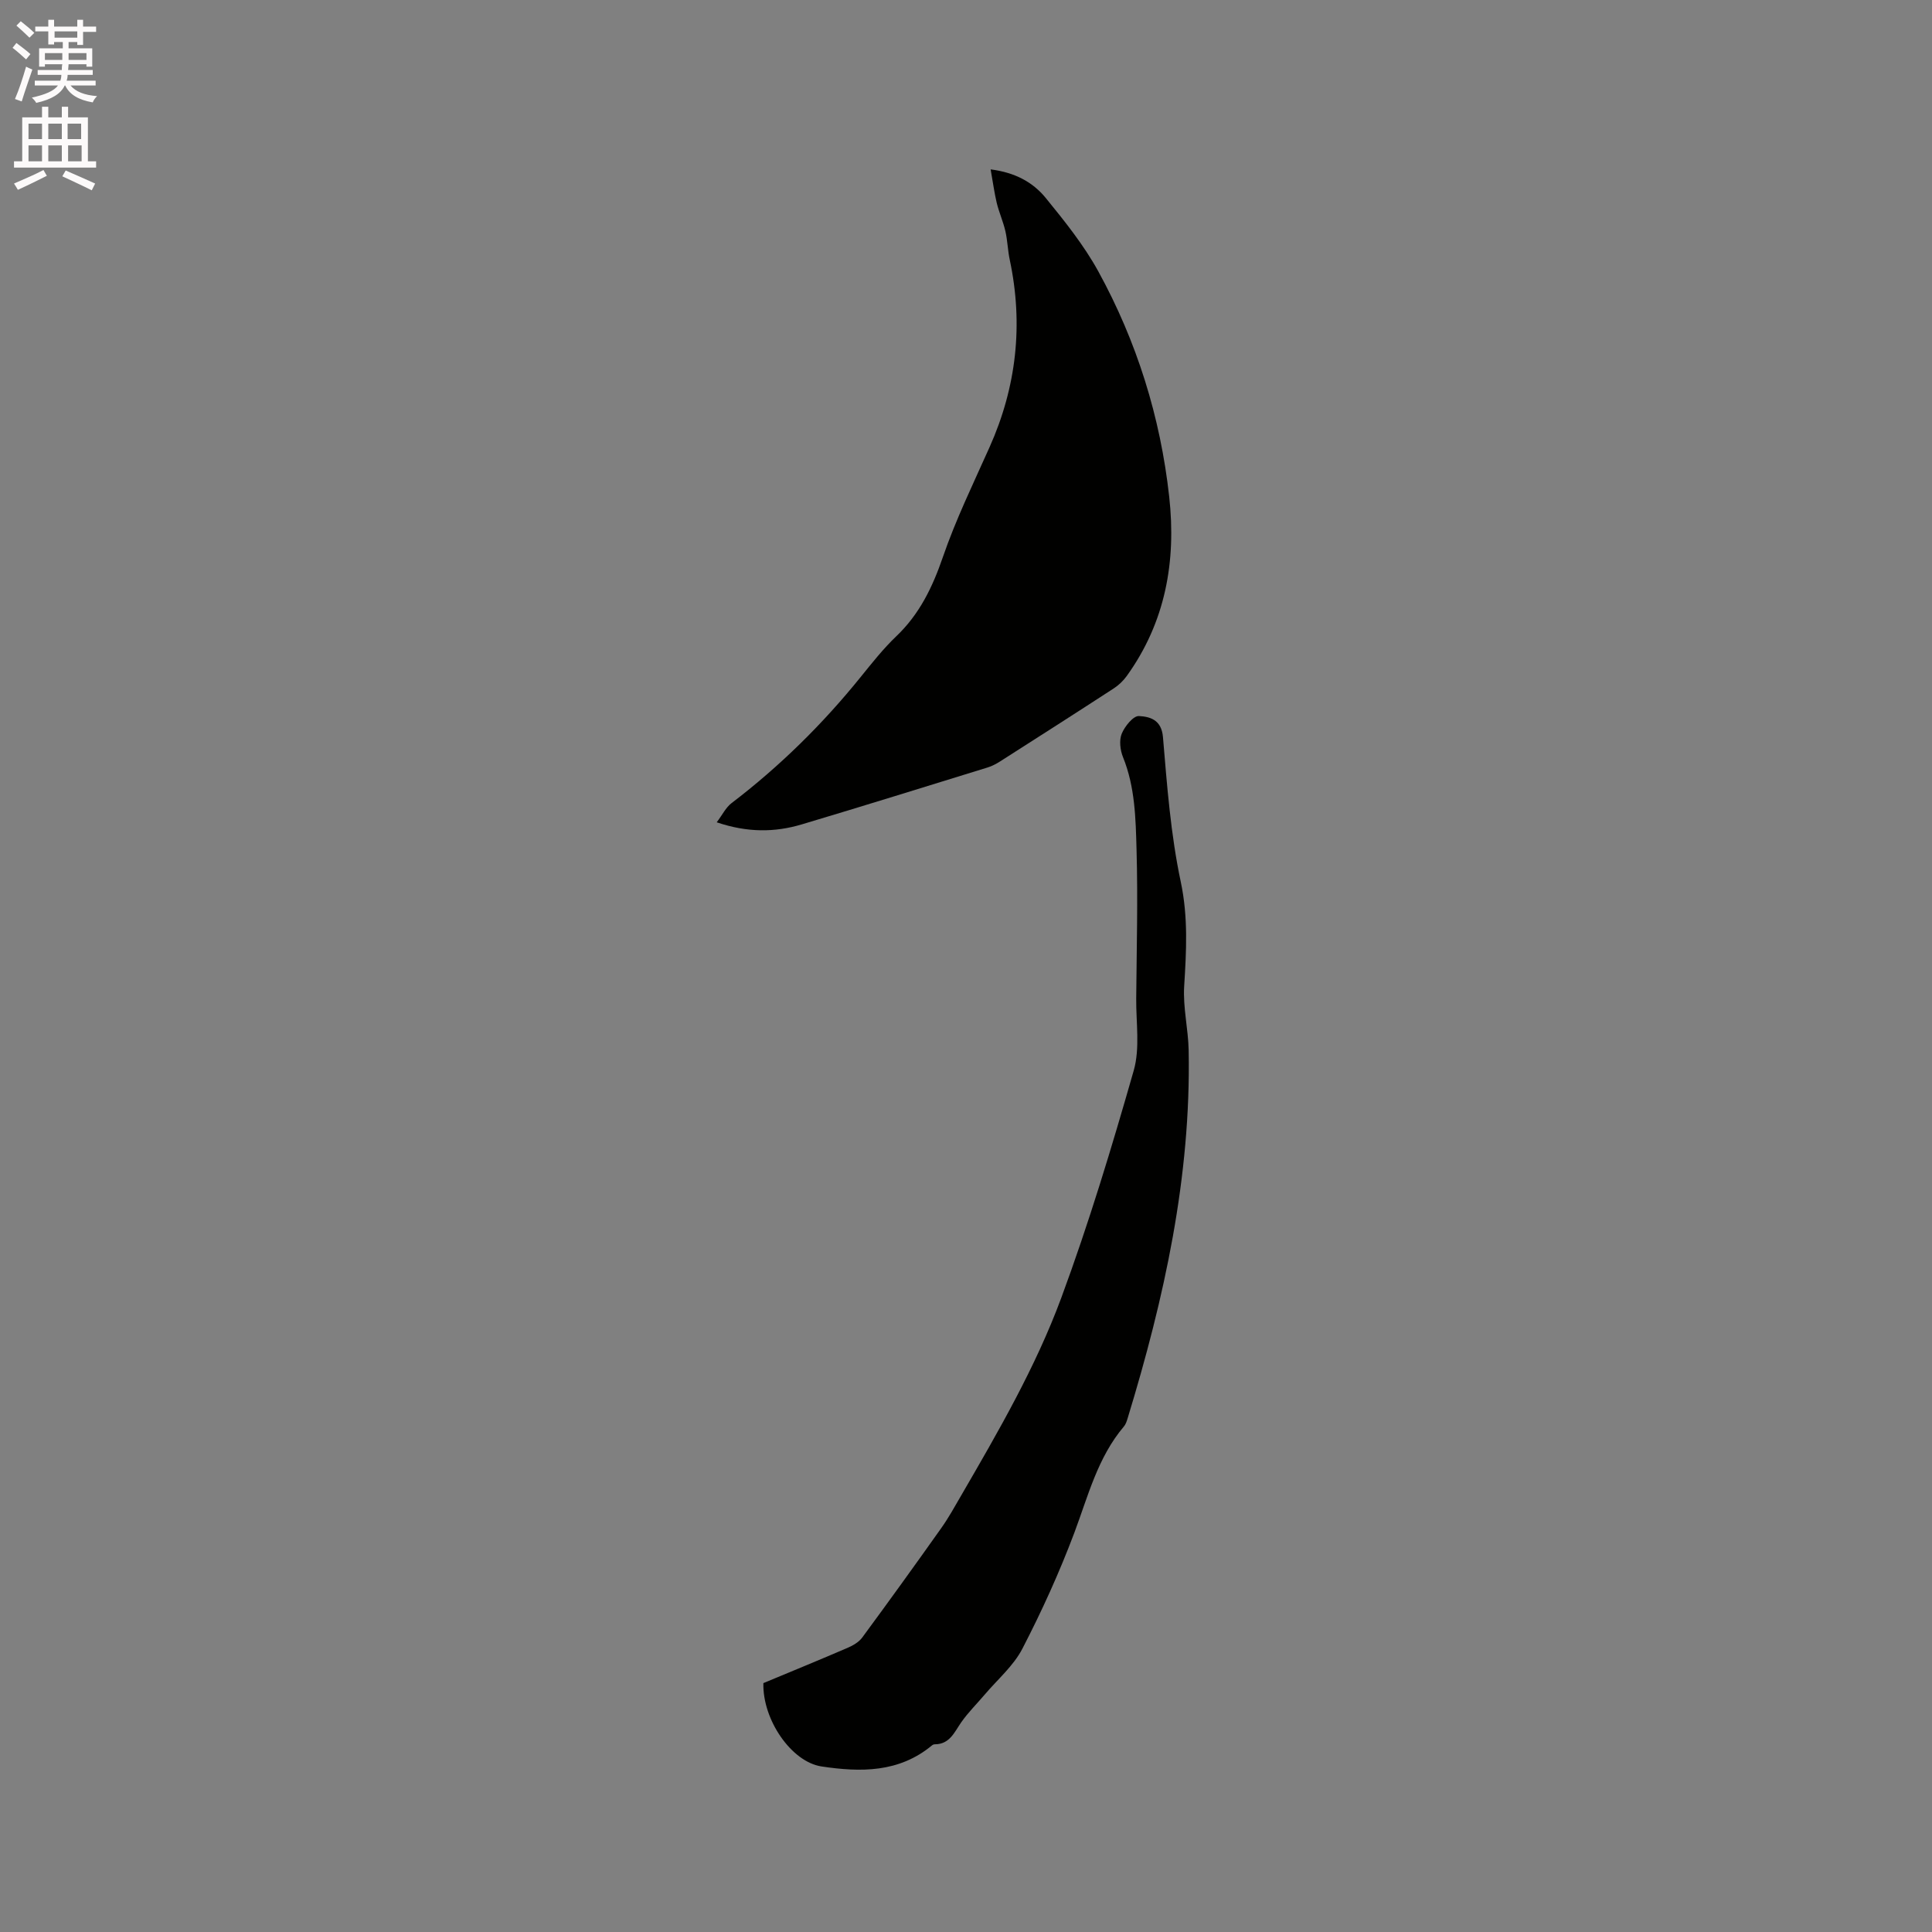 <svg enable-background="new 0 0 400 400" viewBox="0 0 400 400" xmlns="http://www.w3.org/2000/svg"><rect x="0" y="0" width="400" height="400" fill="#808080" stroke="none"/><path d="m2.6 9.9.8-1c.9.7 1.9 1.4 2.9 2.3l-.9 1.1c-1.1-1-2-1.8-2.8-2.4zm.5 10.6c.9-2.1 1.6-4.3 2.3-6.7.4.2.8.4 1.3.6-.7 2.1-1.5 4.3-2.2 6.6zm.3-15.2.9-.9c1 .8 2 1.6 2.8 2.4l-1 1c-.9-.9-1.8-1.7-2.7-2.5zm12.6-1.2h1.2v1.4h2.7v1.1h-2.7v2.7h-1.2v-.6h-1.8v1.3h4.9v3.8h-1.2v-.5h-3.7c0 .4-.1.9-.1 1.2h5.1v1h-5.2c0 .5-.1.9-.2 1.2h6v1h-5.2c1.1 1.3 2.9 2 5.5 2.2-.4.4-.7.8-.9 1.3-2.9-.5-4.8-1.6-5.7-3.5h-.1c-.8 1.7-2.7 2.9-5.9 3.6-.2-.4-.6-.8-.9-1.1 2.8-.6 4.6-1.4 5.4-2.5h-4.8v-1h5.3c.1-.3.2-.7.2-1.2h-4.9v-1h5c0-.4 0-.8.1-1.2h-3.6v.5h-1.2v-3.8h4.9v-1.3h-1.8v.5h-1.2v-2.7h-2.7v-1h2.7v-1.4h1.2v1.4h4.8zm-6.7 8.3h3.6c0-.4 0-.9 0-1.4h-3.6zm1.9-4.6h4.8v-1.3h-4.7v1.3zm6.7 3.2h-3.7v1.4h3.7z" fill="#fcfafa"/><path d="m8.7 22.1h1.3v2.2h2.8v-2.2h1.3v2.2h4.1v9.1h1.7v1.3h-17v-1.3h1.7v-9.1h4.1zm.3 13.1.7 1.2c-1.8.9-3.8 1.9-6 2.9-.2-.4-.5-.8-.8-1.3 2.3-1 4.4-1.9 6.1-2.8zm-3.1-6.4h2.8v-3.2h-2.8zm0 4.6h2.8v-3.3h-2.8zm4.1-4.6h2.8v-3.2h-2.8zm0 4.6h2.8v-3.3h-2.8zm3.6 1.9c2.1.9 4.1 1.8 6.1 2.7l-.7 1.4c-2.2-1.1-4.2-2-6.1-2.9zm3.2-9.7h-2.8v3.2h2.8zm-2.7 7.8h2.8v-3.3h-2.8z" fill="#fcfafa"/><g fill="#010100"><path d="m205.1 35.07c5.13.65 8.79 2.7 11.42 5.93 3.93 4.82 7.89 9.76 10.87 15.18 7.97 14.52 12.86 30.16 14.68 46.65 1.48 13.37-.76 25.97-8.79 37.13-.72 1-1.68 1.91-2.71 2.58-7.81 5.08-15.67 10.1-23.52 15.11-.79.5-1.65.96-2.55 1.24-12.83 3.96-25.66 7.96-38.53 11.8-5.58 1.66-11.22 1.71-17.58-.44 1.17-1.55 1.89-3.08 3.08-3.98 10-7.63 18.87-16.37 26.76-26.15 2.33-2.88 4.65-5.82 7.32-8.37 4.82-4.59 7.51-10.16 9.66-16.41 2.67-7.77 6.3-15.22 9.66-22.74 5.59-12.5 7.03-25.4 4.19-38.8-.42-1.96-.46-4.01-.91-5.96-.46-1.98-1.31-3.87-1.79-5.84-.5-2.11-.78-4.26-1.26-6.93z"/><path d="m158.05 348.47c5.76-2.4 11.63-4.8 17.45-7.31 1.11-.48 2.32-1.18 3.01-2.12 5.52-7.49 10.97-15.05 16.35-22.64 1.53-2.15 2.81-4.48 4.14-6.77 7.69-13.25 15.41-26.56 20.72-40.91 5.71-15.44 10.48-31.25 15.01-47.09 1.32-4.63.47-9.9.51-14.87.09-10.28.36-20.57.07-30.84-.18-6.44-.3-12.97-2.8-19.15-.59-1.46-.83-3.49-.27-4.86.62-1.53 2.4-3.72 3.56-3.66 2.23.12 4.68.72 4.98 4.36.84 10.02 1.6 20.14 3.68 29.94 1.56 7.35 1.16 14.39.71 21.66-.27 4.39.85 8.85.93 13.29.5 26.14-5.05 51.31-12.63 76.12-.18.6-.39 1.26-.78 1.72-5.43 6.41-7.4 14.37-10.26 22-3.08 8.19-6.73 16.22-10.75 23.99-1.84 3.57-5.15 6.38-7.81 9.52-1.62 1.91-3.43 3.69-4.86 5.74-1.44 2.07-2.38 4.54-5.48 4.55-.2 0-.43.1-.58.23-6.83 5.67-14.8 5.57-22.89 4.35-6.21-.96-12.21-9.66-12.01-17.25z"/></g></svg>